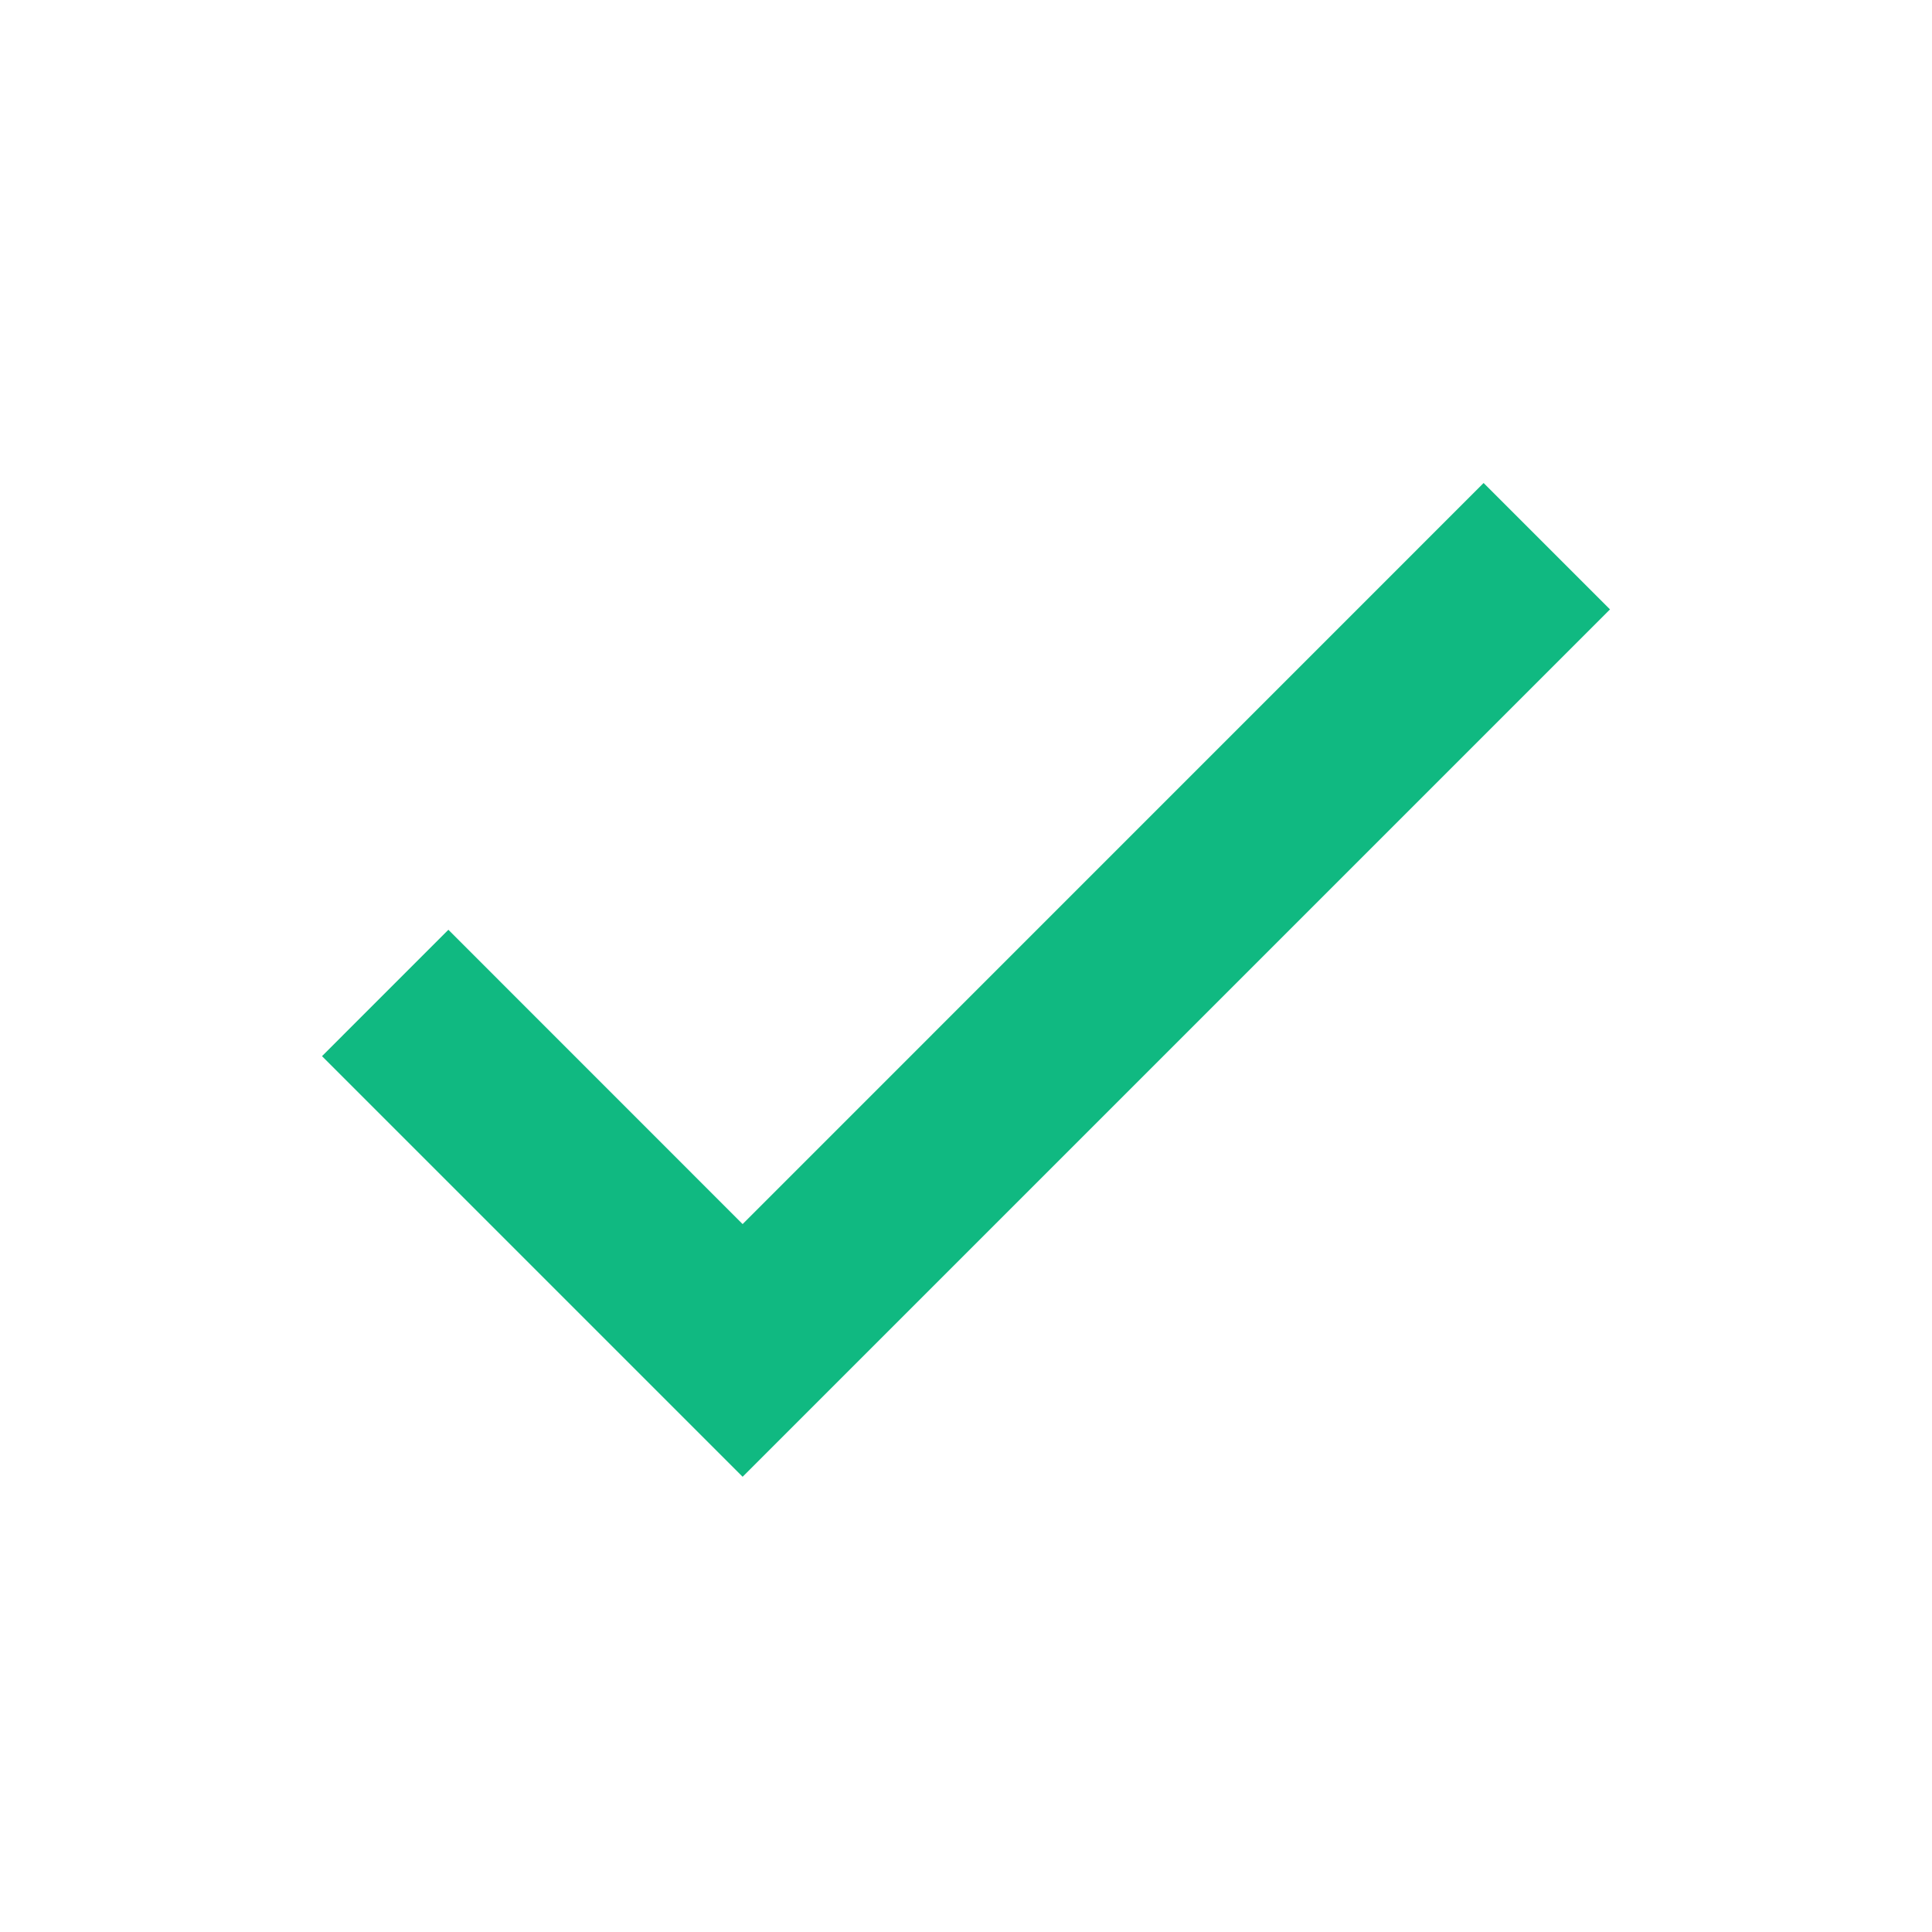 <?xml version="1.0" encoding="UTF-8"?>
<svg xmlns="http://www.w3.org/2000/svg" width="24" height="24" viewBox="0 0 24 24" fill="none">
  <path d="M9.225 15.206 5.57 11.55 4 13.12l5.225 5.225L20 7.57 18.43 6l-9.205 9.206Z" fill="#10B981"></path>
</svg>
